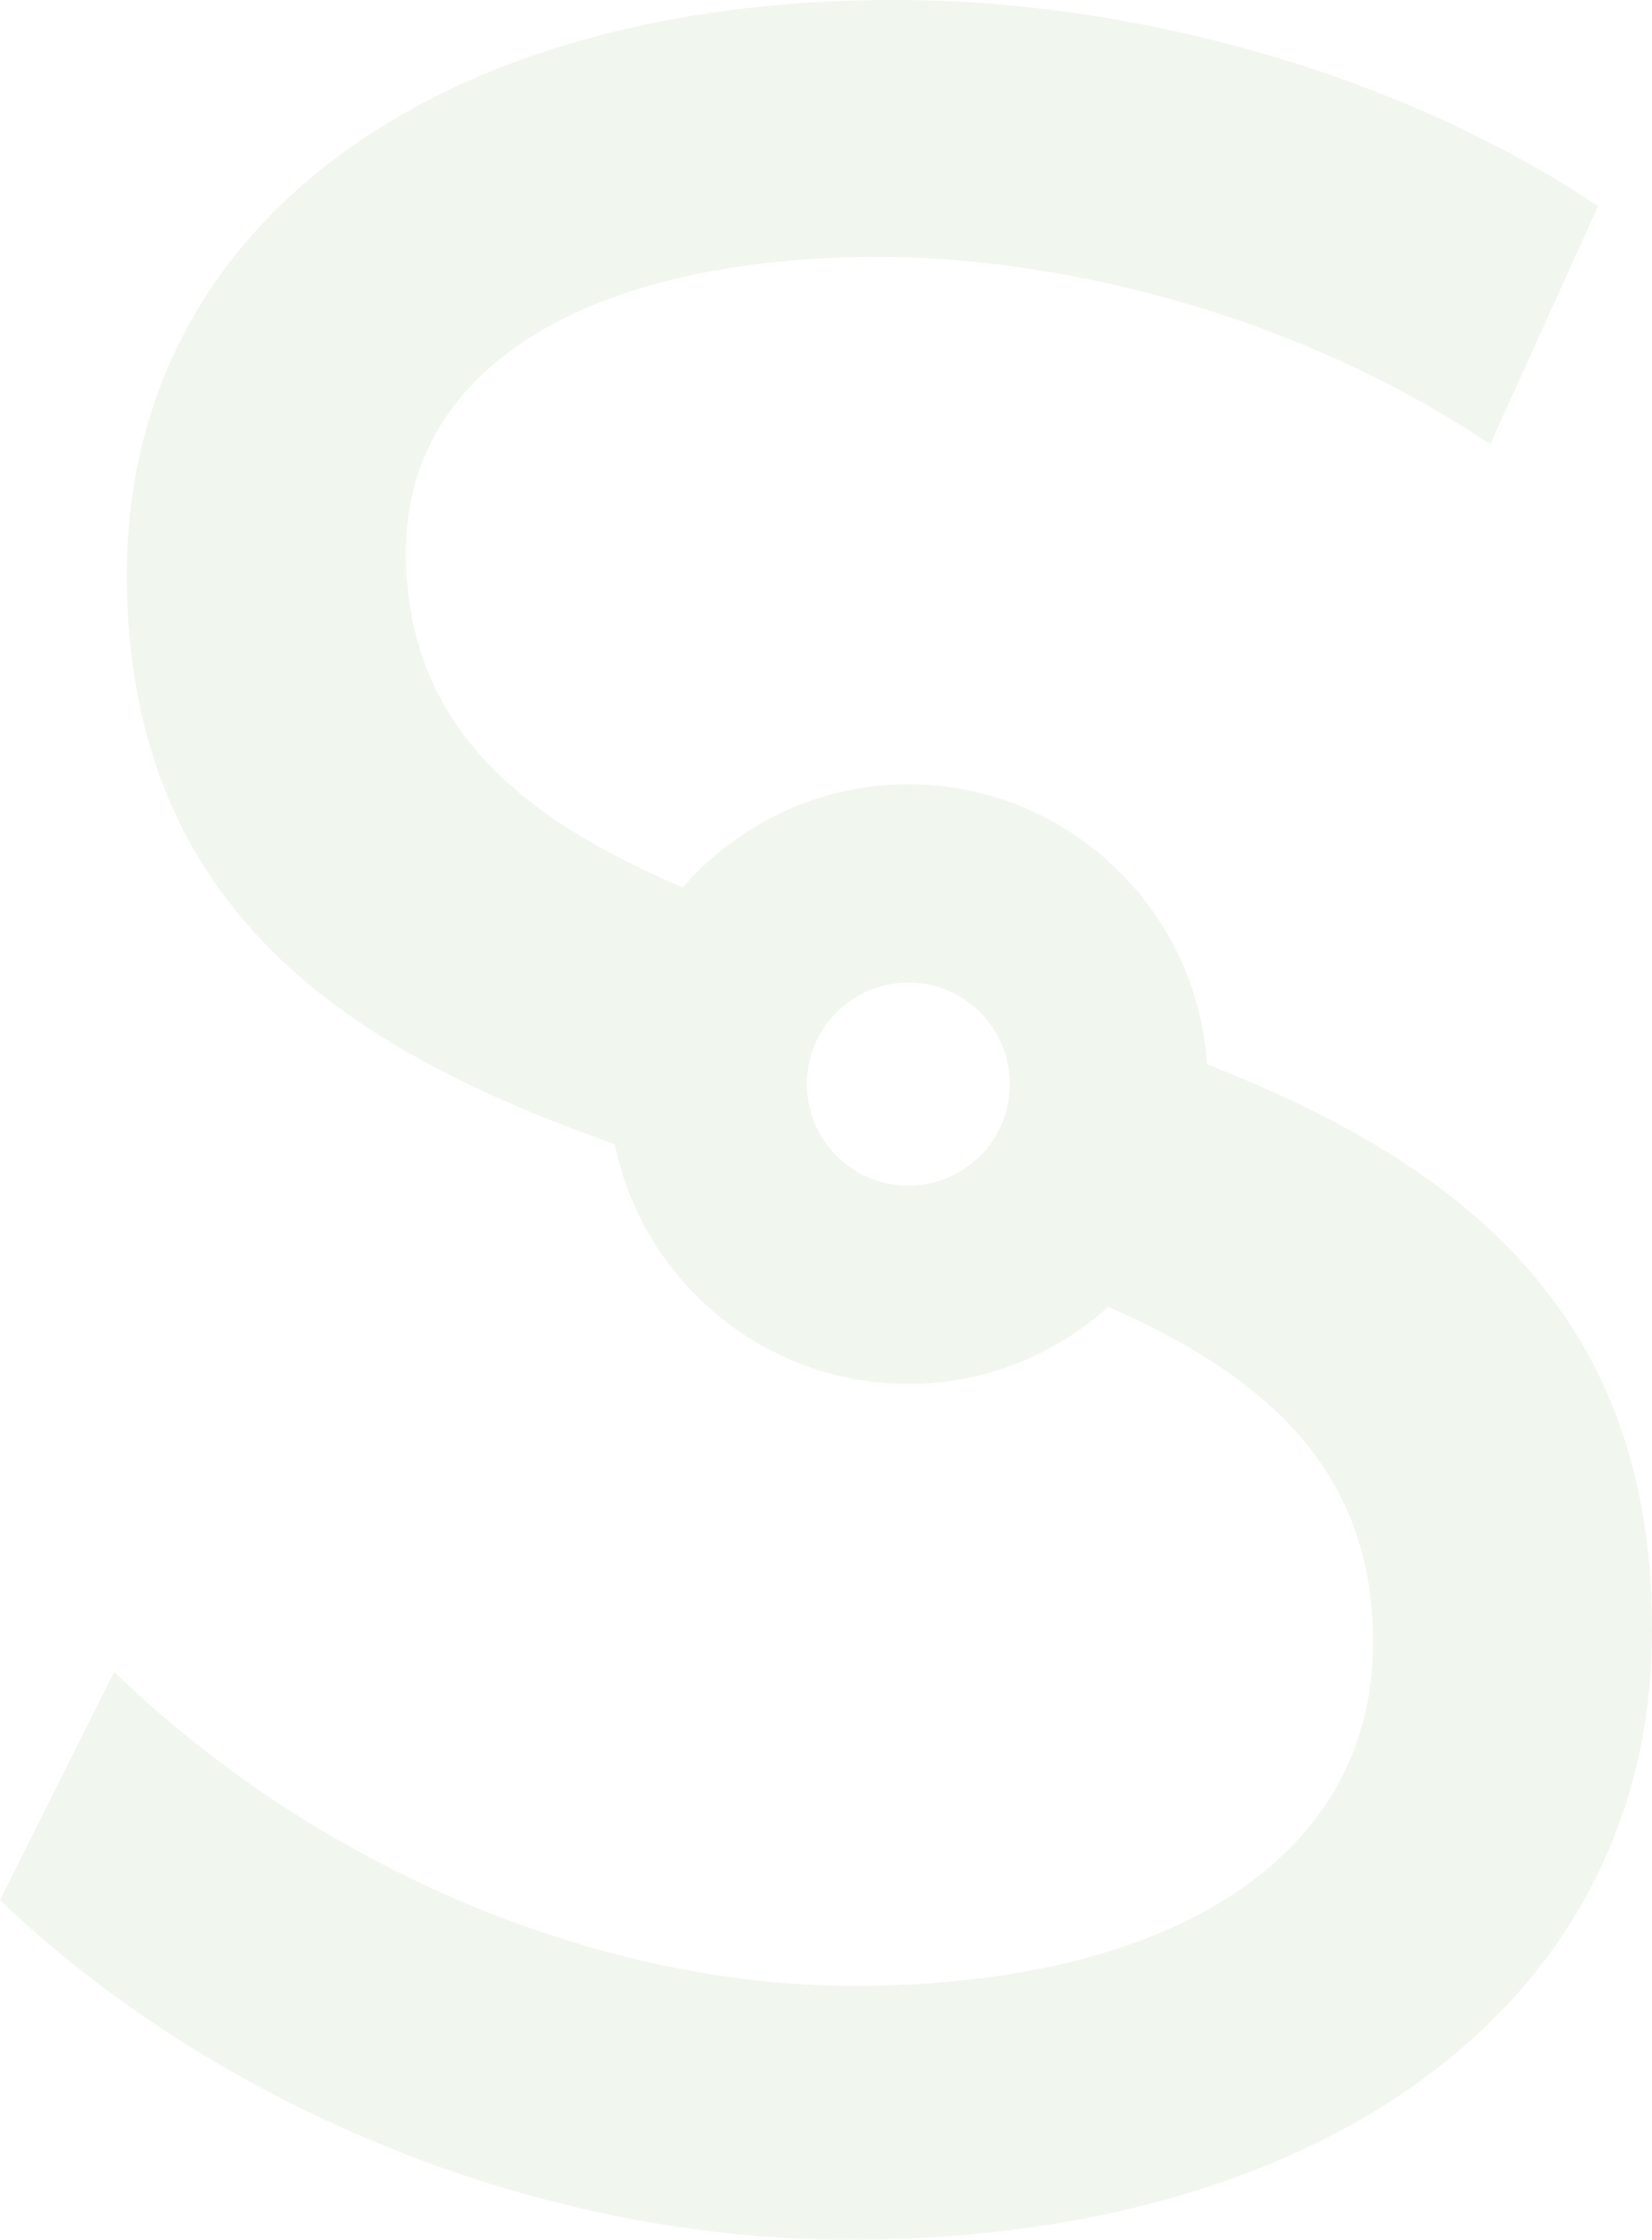 <?xml version="1.0" encoding="utf-8"?>
<!-- Generator: Adobe Illustrator 16.0.0, SVG Export Plug-In . SVG Version: 6.00 Build 0)  -->
<!DOCTYPE svg PUBLIC "-//W3C//DTD SVG 1.1//EN" "http://www.w3.org/Graphics/SVG/1.1/DTD/svg11.dtd">
<svg version="1.1" id="Layer_1" xmlns="http://www.w3.org/2000/svg" xmlns:xlink="http://www.w3.org/1999/xlink" x="0px" y="0px"
	 width="213.96px" height="289.922px" viewBox="0 0 213.96 289.922" enable-background="new 0 0 213.96 289.922"
	 xml:space="preserve">
<g opacity="0.16">
	<g>
		<defs>
			<rect id="SVGID_1_" width="213.96" height="289.922"/>
		</defs>
		<clipPath id="SVGID_2_">
			<use xlink:href="#SVGID_1_"  overflow="visible"/>
		</clipPath>
		<path clip-path="url(#SVGID_2_)" fill="#A8C69C" d="M156.33,137.77c-1.33-20.203-18.146-36.245-38.681-36.245
			c-11.654,0-22.099,5.188-29.218,13.347c-20.85-8.854-35.863-20.917-35.863-43.42c0-24.227,24.238-38.188,61.198-38.188
			c22.985,0,53.378,6.981,79.247,24.227l13.962-30.799C183.161,10.673,149.072,0,115.81,0C56.265,0,16.436,29.152,16.436,74.328
			c0,43.971,29.449,61.854,63.187,73.78c3.61,17.688,19.288,31.037,38.027,31.037c9.95,0,19.009-3.797,25.885-9.975
			c20.113,8.807,34.412,21.031,34.289,43.547c0,27.512-25.869,44.35-67.352,44.35c-32.438,0-68.983-14.783-95.68-40.658
			L0.003,245.981c27.109,25.867,68.182,43.941,110.065,43.941c61.601,0,103.888-30.801,103.888-78.846
			C214.123,168.909,187.777,150.102,156.33,137.77 M104.5,140.334c0-7.249,5.899-13.148,13.149-13.148s13.147,5.899,13.147,13.148
			c0,7.25-5.897,13.149-13.147,13.149S104.5,147.584,104.5,140.334"/>
	</g>
</g>
</svg>
